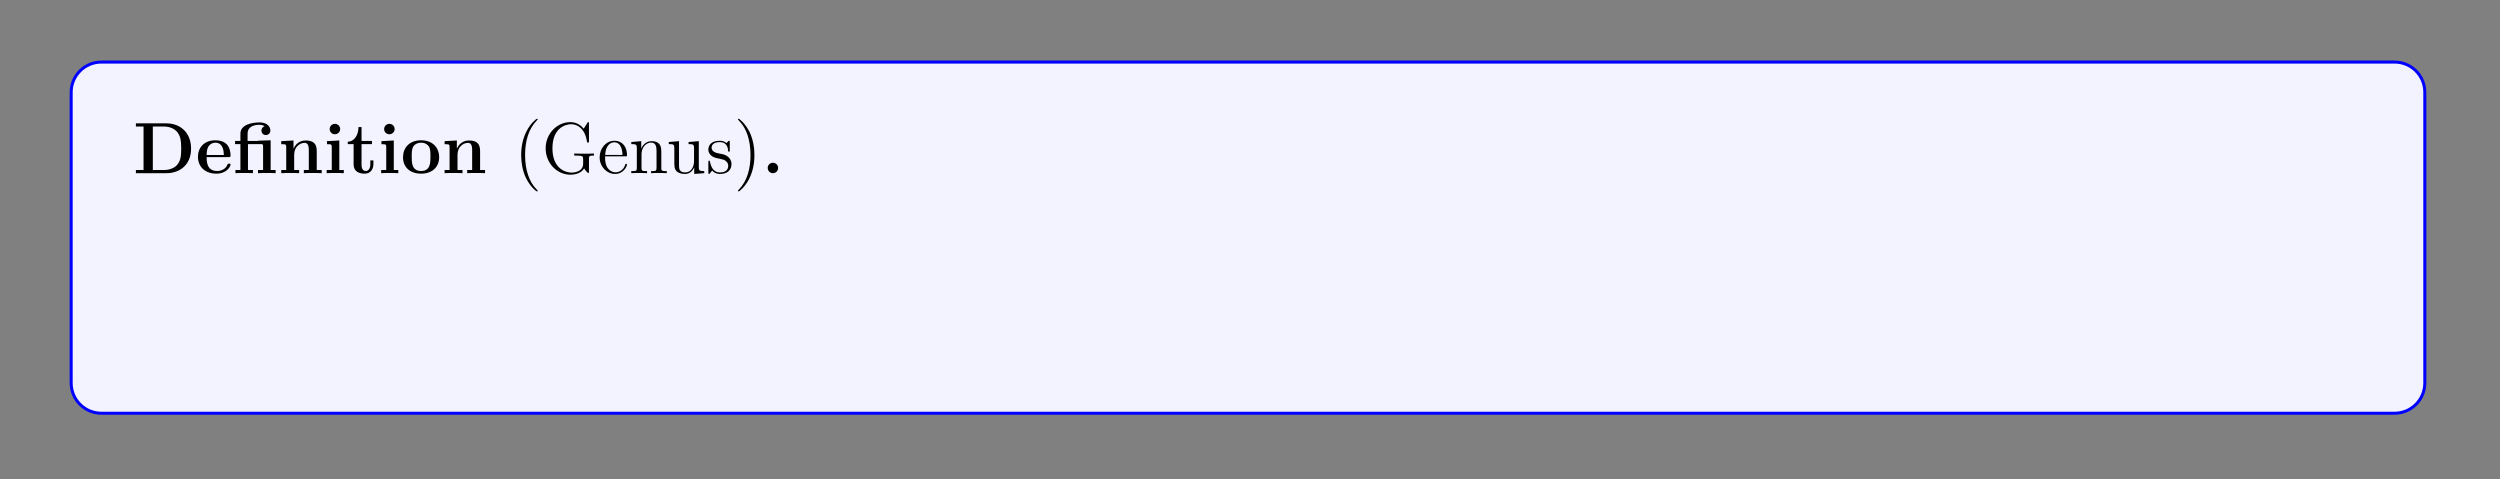 <?xml version="1.0" encoding="UTF-8"?>
<svg xmlns="http://www.w3.org/2000/svg" xmlns:xlink="http://www.w3.org/1999/xlink" width="408.468" height="78.316" viewBox="0 0 408.468 78.316">
<rect x="0" y="0" width="408.468" height="78.316" fill="#808080" stroke="none"/>
<defs>
<g>
<g id="glyph-0-0">
<path d="M 9.469 -4 C 9.469 -6.672 7.672 -8.141 5.438 -8.141 L 0.453 -8.141 L 0.453 -7.625 L 1.703 -7.625 L 1.703 -0.516 L 0.453 -0.516 L 0.453 0 L 5.438 0 C 7.719 0 9.469 -1.453 9.469 -4 Z M 7.859 -4.016 C 7.859 -2.625 7.688 -2 7.266 -1.453 C 6.859 -0.906 6.062 -0.516 5 -0.516 L 3.219 -0.516 L 3.219 -7.625 L 5 -7.625 C 6.031 -7.625 6.859 -7.219 7.297 -6.609 C 7.641 -6.125 7.859 -5.531 7.859 -4.016 Z M 7.859 -4.016 "/>
</g>
<g id="glyph-0-1">
<path d="M 5.703 -1.391 C 5.703 -1.562 5.531 -1.562 5.453 -1.562 C 5.266 -1.562 5.25 -1.531 5.188 -1.375 C 4.875 -0.609 4.094 -0.359 3.516 -0.359 C 1.797 -0.359 1.797 -1.953 1.797 -2.625 L 5.359 -2.625 C 5.641 -2.625 5.703 -2.625 5.703 -2.922 C 5.703 -3.266 5.625 -4.156 5.078 -4.719 C 4.578 -5.219 3.906 -5.375 3.219 -5.375 C 1.375 -5.375 0.375 -4.156 0.375 -2.672 C 0.375 -1.016 1.594 0.078 3.375 0.078 C 5.172 0.078 5.703 -1.188 5.703 -1.391 Z M 4.609 -2.969 L 1.797 -2.969 C 1.812 -3.453 1.828 -3.906 2.078 -4.344 C 2.297 -4.719 2.719 -4.984 3.219 -4.984 C 4.5 -4.984 4.594 -3.562 4.609 -2.969 Z M 4.609 -2.969 "/>
</g>
<g id="glyph-0-2">
<path d="M 6.984 0 L 6.984 -0.516 L 6.172 -0.516 L 6.172 -5.375 L 4.109 -5.312 L 4.109 -5.266 L 2.406 -5.266 L 2.406 -6.453 C 2.406 -7.797 3.812 -7.906 4.281 -7.906 C 4.406 -7.906 4.844 -7.906 5.188 -7.672 C 4.828 -7.547 4.672 -7.266 4.672 -6.969 C 4.672 -6.516 5 -6.234 5.391 -6.234 C 5.781 -6.234 6.125 -6.516 6.125 -6.969 C 6.125 -7.609 5.578 -8.297 4.391 -8.297 C 3.031 -8.297 1.234 -7.891 1.234 -6.469 L 1.234 -5.266 L 0.359 -5.266 L 0.359 -4.75 L 1.234 -4.75 L 1.234 -0.516 L 0.422 -0.516 L 0.422 0 C 0.688 -0.031 1.531 -0.031 1.844 -0.031 C 2.172 -0.031 3.016 -0.031 3.281 0 L 3.281 -0.516 L 2.469 -0.516 L 2.469 -4.75 L 4.562 -4.75 C 4.859 -4.75 4.938 -4.75 4.938 -4.328 L 4.938 -0.516 L 4.109 -0.516 L 4.109 0 C 4.391 -0.031 5.234 -0.031 5.547 -0.031 C 5.875 -0.031 6.719 -0.031 6.984 0 Z M 6.984 0 "/>
</g>
<g id="glyph-0-3">
<path d="M 7.109 0 L 7.109 -0.516 L 6.297 -0.516 L 6.297 -3.625 C 6.297 -4.75 5.812 -5.344 4.5 -5.344 C 3.656 -5.344 2.922 -4.922 2.516 -4.031 L 2.5 -4.031 L 2.5 -5.344 L 0.5 -5.234 L 0.5 -4.734 C 1.234 -4.734 1.312 -4.734 1.312 -4.266 L 1.312 -0.516 L 0.5 -0.516 L 0.5 0 C 0.766 -0.031 1.625 -0.031 1.953 -0.031 C 2.281 -0.031 3.156 -0.031 3.422 0 L 3.422 -0.516 L 2.609 -0.516 L 2.609 -3.031 C 2.609 -4.312 3.562 -4.953 4.312 -4.953 C 4.75 -4.953 5 -4.656 5 -3.766 L 5 -0.516 L 4.188 -0.516 L 4.188 0 C 4.453 -0.031 5.312 -0.031 5.641 -0.031 C 5.984 -0.031 6.844 -0.031 7.109 0 Z M 7.109 0 "/>
</g>
<g id="glyph-0-4">
<path d="M 3.312 0 L 3.312 -0.516 L 2.578 -0.516 L 2.578 -5.344 L 0.562 -5.234 L 0.562 -4.734 C 1.25 -4.734 1.344 -4.734 1.344 -4.266 L 1.344 -0.516 L 0.516 -0.516 L 0.516 0 C 0.797 -0.031 1.609 -0.031 1.938 -0.031 C 2.266 -0.031 3.031 -0.031 3.312 0 Z M 2.719 -7.203 C 2.719 -7.703 2.312 -8.062 1.859 -8.062 C 1.375 -8.062 1 -7.672 1 -7.203 C 1 -6.719 1.406 -6.359 1.844 -6.359 C 2.344 -6.359 2.719 -6.75 2.719 -7.203 Z M 2.719 -7.203 "/>
</g>
<g id="glyph-0-5">
<path d="M 4.438 -1.469 L 4.438 -2.094 L 3.938 -2.094 L 3.938 -1.484 C 3.938 -0.703 3.578 -0.359 3.219 -0.359 C 2.5 -0.359 2.5 -1.156 2.5 -1.422 L 2.5 -4.75 L 4.203 -4.75 L 4.203 -5.266 L 2.5 -5.266 L 2.5 -7.531 L 2 -7.531 C 2 -6.359 1.422 -5.188 0.25 -5.141 L 0.25 -4.75 L 1.203 -4.75 L 1.203 -1.453 C 1.203 -0.203 2.188 0.078 3.031 0.078 C 3.906 0.078 4.438 -0.594 4.438 -1.469 Z M 4.438 -1.469 "/>
</g>
<g id="glyph-0-6">
<path d="M 6.281 -2.594 C 6.281 -4.203 5.188 -5.375 3.328 -5.375 C 1.406 -5.375 0.375 -4.141 0.375 -2.594 C 0.375 -1.047 1.453 0.078 3.328 0.078 C 5.25 0.078 6.281 -1.109 6.281 -2.594 Z M 4.859 -2.719 C 4.859 -1.734 4.859 -0.359 3.328 -0.359 C 1.797 -0.359 1.797 -1.75 1.797 -2.719 C 1.797 -3.266 1.797 -3.859 2.016 -4.297 C 2.281 -4.766 2.812 -4.984 3.328 -4.984 C 4 -4.984 4.422 -4.656 4.625 -4.328 C 4.859 -3.906 4.859 -3.281 4.859 -2.719 Z M 4.859 -2.719 "/>
</g>
<g id="glyph-0-7">
<path d="M 2.703 -0.859 C 2.703 -1.344 2.312 -1.703 1.844 -1.703 C 1.391 -1.703 1 -1.344 1 -0.859 C 1 -0.375 1.391 0 1.844 0 C 2.312 0 2.703 -0.375 2.703 -0.859 Z M 2.703 -0.859 "/>
</g>
<g id="glyph-1-0">
<path d="M 3.859 2.875 C 3.859 2.844 3.859 2.828 3.656 2.625 C 2.469 1.422 1.797 -0.531 1.797 -2.953 C 1.797 -5.25 2.359 -7.234 3.734 -8.641 C 3.859 -8.734 3.859 -8.766 3.859 -8.797 C 3.859 -8.875 3.797 -8.891 3.75 -8.891 C 3.594 -8.891 2.625 -8.047 2.047 -6.875 C 1.438 -5.688 1.156 -4.406 1.156 -2.953 C 1.156 -1.891 1.328 -0.484 1.938 0.781 C 2.641 2.203 3.609 2.984 3.75 2.984 C 3.797 2.984 3.859 2.953 3.859 2.875 Z M 3.859 2.875 "/>
</g>
<g id="glyph-1-1">
<path d="M 8.531 -2.875 L 8.531 -3.219 C 8.219 -3.188 7.406 -3.188 7.047 -3.188 C 6.672 -3.188 5.641 -3.188 5.312 -3.219 L 5.312 -2.875 L 5.688 -2.875 C 6.719 -2.875 6.766 -2.734 6.766 -2.297 L 6.766 -1.547 C 6.766 -0.188 5.203 -0.094 4.891 -0.094 C 3.969 -0.094 1.75 -0.672 1.75 -4.062 C 1.75 -7.484 3.984 -8 4.812 -8 C 5.844 -8 7.078 -7.266 7.391 -5.156 C 7.406 -5.031 7.406 -5 7.547 -5 C 7.719 -5 7.719 -5.031 7.719 -5.266 L 7.719 -8.078 C 7.719 -8.297 7.719 -8.344 7.609 -8.344 C 7.531 -8.344 7.516 -8.328 7.453 -8.203 L 6.859 -7.266 C 6.516 -7.703 5.797 -8.344 4.672 -8.344 C 2.531 -8.344 0.641 -6.484 0.641 -4.062 C 0.641 -1.594 2.531 0.25 4.688 0.25 C 5.531 0.25 6.484 -0.031 6.922 -0.781 C 7.141 -0.406 7.531 -0.016 7.625 -0.016 C 7.719 -0.016 7.719 -0.078 7.719 -0.266 L 7.719 -2.344 C 7.719 -2.812 7.766 -2.875 8.531 -2.875 Z M 8.531 -2.875 "/>
</g>
<g id="glyph-1-2">
<path d="M 4.828 -1.406 C 4.828 -1.484 4.766 -1.531 4.703 -1.531 C 4.594 -1.531 4.578 -1.469 4.547 -1.406 C 4.25 -0.422 3.453 -0.141 2.953 -0.141 C 2.453 -0.141 1.25 -0.469 1.25 -2.531 L 1.25 -2.75 L 4.547 -2.75 C 4.797 -2.75 4.828 -2.75 4.828 -2.984 C 4.828 -4.172 4.188 -5.297 2.75 -5.297 C 1.406 -5.297 0.359 -4.062 0.359 -2.594 C 0.359 -1.031 1.562 0.125 2.875 0.125 C 4.297 0.125 4.828 -1.156 4.828 -1.406 Z M 4.094 -2.984 L 1.266 -2.984 C 1.359 -4.844 2.406 -5.047 2.734 -5.047 C 4.016 -5.047 4.078 -3.375 4.094 -2.984 Z M 4.094 -2.984 "/>
</g>
<g id="glyph-1-3">
<path d="M 6.172 0 L 6.172 -0.344 C 5.578 -0.344 5.297 -0.344 5.281 -0.703 L 5.281 -2.875 C 5.281 -3.984 5.281 -4.312 5 -4.703 C 4.656 -5.156 4.109 -5.234 3.703 -5.234 C 2.547 -5.234 2.094 -4.25 2 -4.016 L 2 -5.234 L 0.375 -5.094 L 0.375 -4.75 C 1.188 -4.75 1.281 -4.672 1.281 -4.094 L 1.281 -0.875 C 1.281 -0.344 1.156 -0.344 0.375 -0.344 L 0.375 0 C 0.688 -0.031 1.328 -0.031 1.656 -0.031 C 2 -0.031 2.641 -0.031 2.953 0 L 2.953 -0.344 C 2.188 -0.344 2.047 -0.344 2.047 -0.875 L 2.047 -3.078 C 2.047 -4.328 2.875 -5 3.609 -5 C 4.344 -5 4.5 -4.391 4.5 -3.672 L 4.5 -0.875 C 4.5 -0.344 4.375 -0.344 3.609 -0.344 L 3.609 0 C 3.906 -0.031 4.547 -0.031 4.891 -0.031 C 5.234 -0.031 5.875 -0.031 6.172 0 Z M 6.172 0 "/>
</g>
<g id="glyph-1-4">
<path d="M 6.172 0 L 6.172 -0.344 C 5.375 -0.344 5.281 -0.422 5.281 -1.016 L 5.281 -5.234 L 3.609 -5.094 L 3.609 -4.75 C 4.406 -4.75 4.5 -4.672 4.5 -4.094 L 4.5 -1.969 C 4.5 -0.953 3.969 -0.125 3.078 -0.125 C 2.109 -0.125 2.047 -0.672 2.047 -1.297 L 2.047 -5.234 L 0.375 -5.094 L 0.375 -4.75 C 1.281 -4.75 1.281 -4.719 1.281 -3.672 L 1.281 -1.891 C 1.281 -1.156 1.281 -0.719 1.641 -0.328 C 1.922 -0.031 2.406 0.125 3.016 0.125 C 3.219 0.125 3.594 0.125 4 -0.219 C 4.344 -0.5 4.531 -0.953 4.531 -0.953 L 4.531 0.125 Z M 6.172 0 "/>
</g>
<g id="glyph-1-5">
<path d="M 4.172 -1.5 C 4.172 -2.141 3.781 -2.531 3.672 -2.625 C 3.25 -3 2.922 -3.078 2.141 -3.219 C 1.797 -3.281 0.922 -3.453 0.922 -4.156 C 0.922 -4.531 1.172 -5.078 2.234 -5.078 C 3.531 -5.078 3.609 -3.969 3.625 -3.609 C 3.641 -3.516 3.719 -3.516 3.766 -3.516 C 3.891 -3.516 3.891 -3.562 3.891 -3.781 L 3.891 -5.016 C 3.891 -5.234 3.891 -5.297 3.766 -5.297 C 3.672 -5.297 3.453 -5.031 3.375 -4.922 C 3 -5.219 2.625 -5.297 2.25 -5.297 C 0.812 -5.297 0.391 -4.5 0.391 -3.859 C 0.391 -3.719 0.391 -3.312 0.844 -2.891 C 1.219 -2.562 1.625 -2.484 2.172 -2.375 C 2.828 -2.234 2.984 -2.203 3.266 -1.969 C 3.484 -1.797 3.641 -1.531 3.641 -1.203 C 3.641 -0.688 3.344 -0.125 2.297 -0.125 C 1.516 -0.125 0.953 -0.562 0.688 -1.75 C 0.641 -1.969 0.625 -2 0.625 -2 C 0.609 -2.047 0.562 -2.047 0.516 -2.047 C 0.391 -2.047 0.391 -1.984 0.391 -1.766 L 0.391 -0.156 C 0.391 0.062 0.391 0.125 0.516 0.125 C 0.562 0.125 0.578 0.109 0.781 -0.141 C 0.844 -0.219 0.844 -0.25 1.016 -0.438 C 1.469 0.125 2.109 0.125 2.312 0.125 C 3.562 0.125 4.172 -0.562 4.172 -1.5 Z M 4.172 -1.5 "/>
</g>
<g id="glyph-1-6">
<path d="M 3.344 -2.953 C 3.344 -3.859 3.219 -5.328 2.562 -6.703 C 1.859 -8.125 0.891 -8.891 0.766 -8.891 C 0.719 -8.891 0.656 -8.875 0.656 -8.797 C 0.656 -8.766 0.656 -8.734 0.859 -8.531 C 2.047 -7.344 2.703 -5.391 2.703 -2.969 C 2.703 -0.672 2.141 1.312 0.766 2.719 C 0.656 2.828 0.656 2.844 0.656 2.875 C 0.656 2.953 0.719 2.984 0.766 2.984 C 0.906 2.984 1.891 2.125 2.469 0.953 C 3.078 -0.25 3.344 -1.531 3.344 -2.953 Z M 3.344 -2.953 "/>
</g>
<g id="glyph-1-7">
<path d="M 7.953 -5.391 L 7.75 -8.047 L 0.625 -8.047 L 0.422 -5.391 L 0.672 -5.391 C 0.844 -7.266 0.953 -7.703 2.828 -7.703 C 3.031 -7.703 3.375 -7.703 3.469 -7.672 C 3.703 -7.641 3.719 -7.5 3.719 -7.219 L 3.719 -0.906 C 3.719 -0.516 3.719 -0.344 2.547 -0.344 L 2.125 -0.344 L 2.125 0 C 2.5 -0.031 3.719 -0.031 4.188 -0.031 C 4.656 -0.031 5.875 -0.031 6.266 0 L 6.266 -0.344 L 5.828 -0.344 C 4.672 -0.344 4.672 -0.516 4.672 -0.906 L 4.672 -7.219 C 4.672 -7.516 4.703 -7.625 4.891 -7.672 C 4.984 -7.703 5.328 -7.703 5.547 -7.703 C 7.422 -7.703 7.531 -7.266 7.703 -5.391 Z M 7.953 -5.391 "/>
</g>
<g id="glyph-1-8">
<path d="M 6.172 0 L 6.172 -0.344 C 5.578 -0.344 5.297 -0.344 5.281 -0.703 L 5.281 -2.875 C 5.281 -3.984 5.281 -4.312 5 -4.703 C 4.656 -5.156 4.109 -5.234 3.703 -5.234 C 2.688 -5.234 2.203 -4.453 2.047 -4.094 L 2.031 -4.094 L 2.031 -8.234 L 0.375 -8.094 L 0.375 -7.75 C 1.188 -7.75 1.281 -7.672 1.281 -7.094 L 1.281 -0.875 C 1.281 -0.344 1.156 -0.344 0.375 -0.344 L 0.375 0 C 0.688 -0.031 1.328 -0.031 1.656 -0.031 C 2 -0.031 2.641 -0.031 2.953 0 L 2.953 -0.344 C 2.188 -0.344 2.047 -0.344 2.047 -0.875 L 2.047 -3.078 C 2.047 -4.328 2.875 -5 3.609 -5 C 4.344 -5 4.5 -4.391 4.5 -3.672 L 4.5 -0.875 C 4.5 -0.344 4.375 -0.344 3.609 -0.344 L 3.609 0 C 3.906 -0.031 4.547 -0.031 4.891 -0.031 C 5.234 -0.031 5.875 -0.031 6.172 0 Z M 6.172 0 "/>
</g>
<g id="glyph-1-9">
<path d="M 5.438 -2.531 C 5.438 -4.062 4.281 -5.297 2.906 -5.297 C 1.484 -5.297 0.359 -4.031 0.359 -2.531 C 0.359 -1.016 1.547 0.125 2.891 0.125 C 4.297 0.125 5.438 -1.047 5.438 -2.531 Z M 4.547 -2.641 C 4.547 -2.234 4.547 -1.5 4.234 -0.938 C 3.906 -0.375 3.359 -0.141 2.906 -0.141 C 2.469 -0.141 1.938 -0.328 1.594 -0.906 C 1.266 -1.453 1.25 -2.141 1.25 -2.641 C 1.25 -3.094 1.25 -3.812 1.625 -4.359 C 1.953 -4.859 2.484 -5.047 2.891 -5.047 C 3.359 -5.047 3.859 -4.844 4.172 -4.375 C 4.547 -3.828 4.547 -3.078 4.547 -2.641 Z M 4.547 -2.641 "/>
</g>
<g id="glyph-1-10">
<path d="M 4.062 -7.562 C 4.062 -8 3.625 -8.344 3.062 -8.344 C 2.234 -8.344 1.297 -7.703 1.297 -6.5 L 1.297 -5.109 L 0.375 -5.109 L 0.375 -4.766 L 1.297 -4.766 L 1.297 -0.875 C 1.297 -0.344 1.156 -0.344 0.391 -0.344 L 0.391 0 C 0.719 -0.031 1.375 -0.031 1.734 -0.031 C 2.047 -0.031 2.891 -0.031 3.172 0 L 3.172 -0.344 L 2.922 -0.344 C 2.062 -0.344 2.047 -0.469 2.047 -0.906 L 2.047 -4.766 L 3.375 -4.766 L 3.375 -5.109 L 2.016 -5.109 L 2.016 -6.5 C 2.016 -7.562 2.562 -8.109 3.047 -8.109 C 3.141 -8.109 3.328 -8.094 3.469 -8.016 C 3.422 -8 3.125 -7.891 3.125 -7.547 C 3.125 -7.281 3.312 -7.094 3.578 -7.094 C 3.859 -7.094 4.062 -7.281 4.062 -7.562 Z M 4.062 -7.562 "/>
</g>
<g id="glyph-1-11">
<path d="M 2.859 0 L 2.859 -0.344 C 2.094 -0.344 2.047 -0.406 2.047 -0.859 L 2.047 -5.234 L 0.422 -5.094 L 0.422 -4.75 C 1.188 -4.75 1.297 -4.688 1.297 -4.109 L 1.297 -0.875 C 1.297 -0.344 1.156 -0.344 0.391 -0.344 L 0.391 0 C 0.719 -0.031 1.297 -0.031 1.641 -0.031 C 1.766 -0.031 2.453 -0.031 2.859 0 Z M 2.188 -7.156 C 2.188 -7.516 1.906 -7.75 1.625 -7.75 C 1.297 -7.75 1.047 -7.484 1.047 -7.156 C 1.047 -6.859 1.297 -6.594 1.609 -6.594 C 1.969 -6.594 2.188 -6.875 2.188 -7.156 Z M 2.188 -7.156 "/>
</g>
<g id="glyph-1-12">
<path d="M 2.188 -0.578 C 2.188 -0.906 1.906 -1.156 1.609 -1.156 C 1.266 -1.156 1.031 -0.875 1.031 -0.578 C 1.031 -0.219 1.328 0 1.594 0 C 1.922 0 2.188 -0.25 2.188 -0.578 Z M 2.188 -0.578 "/>
</g>
<g id="glyph-1-13">
<path d="M 3.766 0 L 3.766 -0.344 L 3.5 -0.344 C 2.609 -0.344 2.578 -0.469 2.578 -0.906 L 2.578 -7.203 C 2.578 -7.641 2.609 -7.75 3.5 -7.75 L 3.766 -7.75 L 3.766 -8.094 C 3.469 -8.078 2.453 -8.078 2.094 -8.078 C 1.75 -8.078 0.719 -8.078 0.422 -8.094 L 0.422 -7.75 L 0.688 -7.75 C 1.578 -7.75 1.609 -7.641 1.609 -7.203 L 1.609 -0.906 C 1.609 -0.469 1.578 -0.344 0.688 -0.344 L 0.422 -0.344 L 0.422 0 C 0.719 -0.031 1.734 -0.031 2.094 -0.031 C 2.438 -0.031 3.469 -0.031 3.766 0 Z M 3.766 0 "/>
</g>
<g id="glyph-1-14">
<path d="M 5.625 -1.062 L 5.625 -1.719 L 5.359 -1.719 L 5.359 -1.062 C 5.359 -0.375 5.078 -0.281 4.906 -0.281 C 4.453 -0.281 4.453 -0.906 4.453 -1.094 L 4.453 -3.172 C 4.453 -3.812 4.453 -4.281 3.938 -4.75 C 3.516 -5.125 2.984 -5.297 2.469 -5.297 C 1.5 -5.297 0.75 -4.656 0.75 -3.875 C 0.75 -3.531 0.969 -3.375 1.25 -3.375 C 1.531 -3.375 1.734 -3.562 1.734 -3.859 C 1.734 -4.344 1.297 -4.344 1.125 -4.344 C 1.406 -4.844 1.969 -5.047 2.438 -5.047 C 2.984 -5.047 3.688 -4.594 3.688 -3.531 L 3.688 -3.062 C 1.297 -3.031 0.406 -2.031 0.406 -1.109 C 0.406 -0.172 1.5 0.125 2.219 0.125 C 3 0.125 3.531 -0.359 3.766 -0.922 C 3.812 -0.375 4.172 0.062 4.688 0.062 C 4.938 0.062 5.625 -0.109 5.625 -1.062 Z M 3.688 -1.672 C 3.688 -0.516 2.828 -0.125 2.312 -0.125 C 1.734 -0.125 1.25 -0.547 1.25 -1.109 C 1.25 -2.688 3.266 -2.828 3.688 -2.844 Z M 3.688 -1.672 "/>
</g>
<g id="glyph-1-15">
<path d="M 6.109 0 L 6.109 -0.344 C 5.297 -0.344 5.203 -0.422 5.203 -1.016 L 5.203 -8.234 L 3.562 -8.094 L 3.562 -7.75 C 4.359 -7.75 4.453 -7.672 4.453 -7.094 L 4.453 -4.469 C 4.203 -4.812 3.703 -5.234 2.984 -5.234 C 1.594 -5.234 0.422 -4.062 0.422 -2.547 C 0.422 -1.047 1.547 0.125 2.844 0.125 C 3.75 0.125 4.266 -0.469 4.438 -0.703 L 4.438 0.125 Z M 4.438 -1.391 C 4.438 -1.172 4.438 -1.141 4.266 -0.875 C 3.984 -0.469 3.5 -0.125 2.906 -0.125 C 2.594 -0.125 1.312 -0.234 1.312 -2.531 C 1.312 -3.391 1.453 -3.859 1.719 -4.25 C 1.953 -4.625 2.438 -5 3.031 -5 C 3.766 -5 4.172 -4.453 4.297 -4.266 C 4.438 -4.062 4.438 -4.047 4.438 -3.828 Z M 4.438 -1.391 "/>
</g>
<g id="glyph-1-16">
<path d="M 8.156 -4.766 L 8.156 -5.109 C 7.859 -5.094 7.656 -5.094 7.281 -5.094 L 6.281 -5.109 L 6.281 -4.766 C 6.812 -4.75 6.953 -4.422 6.953 -4.203 C 6.953 -4.203 6.953 -4.109 6.906 -3.984 L 5.812 -0.875 L 4.625 -4.234 C 4.562 -4.375 4.562 -4.406 4.562 -4.438 C 4.562 -4.766 5 -4.766 5.25 -4.766 L 5.25 -5.109 C 4.922 -5.094 4.438 -5.094 4.094 -5.094 L 3.031 -5.109 L 3.031 -4.766 C 3.469 -4.766 3.625 -4.75 3.766 -4.594 C 3.812 -4.516 3.969 -4.125 4.047 -3.891 L 3.031 -1 L 1.891 -4.219 C 1.844 -4.375 1.844 -4.406 1.844 -4.453 C 1.844 -4.766 2.297 -4.766 2.531 -4.766 L 2.531 -5.109 C 2.234 -5.094 1.641 -5.094 1.312 -5.094 L 0.219 -5.109 L 0.219 -4.766 C 0.812 -4.766 0.938 -4.719 1.062 -4.344 L 2.562 -0.094 C 2.609 0.031 2.641 0.125 2.781 0.125 C 2.875 0.125 2.938 0.078 3 -0.109 L 4.188 -3.484 L 5.375 -0.109 C 5.438 0.078 5.484 0.125 5.594 0.125 C 5.734 0.125 5.766 0.031 5.812 -0.094 L 7.172 -3.984 C 7.438 -4.734 7.953 -4.75 8.156 -4.766 Z M 8.156 -4.766 "/>
</g>
<g id="glyph-1-17">
<path d="M 3.859 -1.469 L 3.859 -2.141 L 3.609 -2.141 L 3.609 -1.5 C 3.609 -0.641 3.266 -0.141 2.797 -0.141 C 2 -0.141 2 -1.25 2 -1.453 L 2 -4.766 L 3.672 -4.766 L 3.672 -5.109 L 2 -5.109 L 2 -7.297 L 1.734 -7.297 C 1.719 -6.172 1.297 -5.047 0.219 -5 L 0.219 -4.766 L 1.219 -4.766 L 1.219 -1.469 C 1.219 -0.156 2.094 0.125 2.734 0.125 C 3.469 0.125 3.859 -0.609 3.859 -1.469 Z M 3.859 -1.469 "/>
</g>
<g id="glyph-1-18">
<path d="M 7.562 -3.031 L 7.312 -3.031 C 7.016 -1.188 6.734 -0.344 4.734 -0.344 L 3.125 -0.344 C 2.594 -0.344 2.578 -0.422 2.578 -0.812 L 2.578 -4.016 L 3.656 -4.016 C 4.797 -4.016 4.922 -3.656 4.922 -2.625 L 5.188 -2.625 L 5.188 -5.75 L 4.922 -5.75 C 4.922 -4.734 4.797 -4.359 3.656 -4.359 L 2.578 -4.359 L 2.578 -7.266 C 2.578 -7.656 2.594 -7.734 3.125 -7.734 L 4.703 -7.734 C 6.438 -7.734 6.812 -7.141 6.984 -5.438 L 7.25 -5.438 L 6.938 -8.078 L 0.484 -8.078 L 0.484 -7.734 L 0.719 -7.734 C 1.578 -7.734 1.609 -7.609 1.609 -7.172 L 1.609 -0.906 C 1.609 -0.469 1.578 -0.344 0.719 -0.344 L 0.484 -0.344 L 0.484 0 L 7.094 0 Z M 7.562 -3.031 "/>
</g>
<g id="glyph-1-19">
<path d="M 4.812 -1.406 C 4.812 -1.516 4.734 -1.516 4.703 -1.516 C 4.594 -1.516 4.578 -1.484 4.547 -1.344 C 4.281 -0.5 3.641 -0.141 3 -0.141 C 2.281 -0.141 1.312 -0.766 1.312 -2.578 C 1.312 -4.547 2.328 -5.031 2.922 -5.031 C 3.375 -5.031 4.016 -4.844 4.297 -4.391 C 4.156 -4.391 3.719 -4.391 3.719 -3.906 C 3.719 -3.609 3.906 -3.422 4.203 -3.422 C 4.469 -3.422 4.703 -3.578 4.703 -3.922 C 4.703 -4.719 3.859 -5.297 2.906 -5.297 C 1.516 -5.297 0.422 -4.062 0.422 -2.562 C 0.422 -1.047 1.547 0.125 2.891 0.125 C 4.453 0.125 4.812 -1.297 4.812 -1.406 Z M 4.812 -1.406 "/>
</g>
<g id="glyph-1-20">
<path d="M 2.938 0 L 2.938 -0.344 C 2.188 -0.344 2.047 -0.344 2.047 -0.875 L 2.047 -8.234 L 0.391 -8.094 L 0.391 -7.75 C 1.203 -7.75 1.297 -7.672 1.297 -7.094 L 1.297 -0.875 C 1.297 -0.344 1.156 -0.344 0.391 -0.344 L 0.391 0 C 0.719 -0.031 1.297 -0.031 1.656 -0.031 C 2.016 -0.031 2.609 -0.031 2.938 0 Z M 2.938 0 "/>
</g>
<g id="glyph-1-21">
<path d="M 6.031 -2.562 C 6.031 -4.062 4.906 -5.234 3.609 -5.234 C 2.578 -5.234 2.016 -4.484 1.984 -4.438 L 1.984 -5.234 L 0.328 -5.094 L 0.328 -4.75 C 1.156 -4.75 1.234 -4.672 1.234 -4.156 L 1.234 1.422 C 1.234 1.953 1.109 1.953 0.328 1.953 L 0.328 2.297 C 0.641 2.281 1.281 2.281 1.609 2.281 C 1.953 2.281 2.594 2.281 2.906 2.297 L 2.906 1.953 C 2.141 1.953 2 1.953 2 1.422 L 2 -0.641 C 2.219 -0.344 2.703 0.125 3.469 0.125 C 4.828 0.125 6.031 -1.031 6.031 -2.562 Z M 5.125 -2.562 C 5.125 -1.156 4.312 -0.125 3.406 -0.125 C 3.031 -0.125 2.688 -0.266 2.453 -0.5 C 2.188 -0.766 2 -1.016 2 -1.344 L 2 -3.781 C 2 -4.016 2 -4.016 2.141 -4.203 C 2.484 -4.75 3.078 -4.969 3.516 -4.969 C 4.406 -4.969 5.125 -3.891 5.125 -2.562 Z M 5.125 -2.562 "/>
</g>
<g id="glyph-1-22">
<path d="M 5.641 -4.812 C 5.641 -5.031 5.469 -5.359 5.047 -5.359 C 4.438 -5.359 3.969 -4.984 3.812 -4.797 C 3.453 -5.078 3.031 -5.234 2.578 -5.234 C 1.516 -5.234 0.719 -4.422 0.719 -3.516 C 0.719 -2.828 1.141 -2.391 1.25 -2.281 C 1.109 -2.109 0.906 -1.766 0.906 -1.297 C 0.906 -0.609 1.312 -0.312 1.406 -0.266 C 0.859 -0.109 0.312 0.312 0.312 0.938 C 0.312 1.75 1.438 2.438 2.891 2.438 C 4.312 2.438 5.484 1.797 5.484 0.906 C 5.484 0.609 5.391 -0.078 4.688 -0.453 C 4.078 -0.766 3.484 -0.766 2.469 -0.766 C 1.75 -0.766 1.656 -0.766 1.453 -0.984 C 1.328 -1.109 1.219 -1.328 1.219 -1.578 C 1.219 -1.781 1.297 -1.984 1.406 -2.141 C 1.969 -1.781 2.438 -1.781 2.578 -1.781 C 3.641 -1.781 4.438 -2.578 4.438 -3.5 C 4.438 -3.812 4.344 -4.266 3.969 -4.656 C 4.422 -5.125 4.984 -5.125 5.047 -5.125 C 5.094 -5.125 5.141 -5.125 5.188 -5.094 C 5.078 -5.047 5.016 -4.938 5.016 -4.797 C 5.016 -4.641 5.141 -4.5 5.328 -4.5 C 5.422 -4.5 5.641 -4.547 5.641 -4.812 Z M 3.609 -3.516 C 3.609 -3.297 3.609 -2.812 3.422 -2.484 C 3.188 -2.141 2.828 -2.031 2.578 -2.031 C 1.547 -2.031 1.547 -3.219 1.547 -3.5 C 1.547 -3.719 1.547 -4.203 1.75 -4.516 C 1.969 -4.859 2.328 -4.984 2.578 -4.984 C 3.609 -4.984 3.609 -3.781 3.609 -3.516 Z M 4.891 0.922 C 4.891 1.625 4 2.188 2.906 2.188 C 1.766 2.188 0.906 1.594 0.906 0.922 C 0.906 0.828 0.922 0.375 1.375 0.062 C 1.641 -0.109 1.75 -0.109 2.578 -0.109 C 3.562 -0.109 4.891 -0.109 4.891 0.922 Z M 4.891 0.922 "/>
</g>
<g id="glyph-1-23">
<path d="M 5.906 -4.766 L 5.906 -5.109 C 5.562 -5.094 5.391 -5.094 5.016 -5.094 L 4.062 -5.109 L 4.062 -4.766 C 4.5 -4.75 4.594 -4.469 4.594 -4.25 C 4.594 -4.156 4.578 -4.094 4.531 -3.969 L 3.328 -0.984 L 2 -4.203 C 1.938 -4.375 1.938 -4.453 1.938 -4.453 C 1.938 -4.766 2.344 -4.766 2.578 -4.766 L 2.578 -5.109 C 2.281 -5.094 1.703 -5.094 1.359 -5.094 L 0.219 -5.109 L 0.219 -4.766 C 0.906 -4.766 1 -4.703 1.156 -4.344 L 2.922 0 C 2.391 1.25 2.391 1.281 2.344 1.375 C 2.141 1.734 1.828 2.188 1.297 2.188 C 0.922 2.188 0.703 1.969 0.703 1.969 C 0.703 1.969 1.109 1.922 1.109 1.5 C 1.109 1.219 0.891 1.062 0.672 1.062 C 0.469 1.062 0.219 1.188 0.219 1.531 C 0.219 1.984 0.672 2.422 1.297 2.422 C 1.953 2.422 2.438 1.844 2.75 1.094 L 4.797 -3.969 C 5.125 -4.75 5.688 -4.766 5.906 -4.766 Z M 5.906 -4.766 "/>
</g>
<g id="glyph-1-24">
<path d="M 4.188 -4.547 C 4.188 -4.891 3.859 -5.234 3.359 -5.234 C 2.344 -5.234 2 -4.141 1.938 -3.906 L 1.922 -3.906 L 1.922 -5.234 L 0.328 -5.094 L 0.328 -4.75 C 1.141 -4.75 1.234 -4.672 1.234 -4.094 L 1.234 -0.875 C 1.234 -0.344 1.109 -0.344 0.328 -0.344 L 0.328 0 C 0.672 -0.031 1.312 -0.031 1.672 -0.031 C 2 -0.031 2.828 -0.031 3.109 0 L 3.109 -0.344 L 2.875 -0.344 C 2 -0.344 1.984 -0.469 1.984 -0.906 L 1.984 -2.766 C 1.984 -3.906 2.453 -5 3.375 -5 C 3.469 -5 3.484 -5 3.531 -4.984 C 3.438 -4.938 3.25 -4.859 3.25 -4.547 C 3.25 -4.203 3.516 -4.062 3.719 -4.062 C 3.953 -4.062 4.188 -4.219 4.188 -4.547 Z M 4.188 -4.547 "/>
</g>
<g id="glyph-1-25">
<path d="M 6.5 -3.125 L 6.234 -3.125 C 6.156 -1.453 5.906 -0.375 3.75 -0.375 L 1.75 -0.375 L 6.344 -7.688 C 6.438 -7.844 6.438 -7.844 6.438 -7.938 C 6.438 -8.094 6.375 -8.094 6.156 -8.094 L 0.938 -8.094 L 0.812 -5.453 L 1.062 -5.453 C 1.156 -6.797 1.516 -7.75 3.438 -7.75 L 5.344 -7.75 L 0.641 -0.281 C 0.641 -0.016 0.656 0 0.922 0 L 6.312 0 Z M 6.5 -3.125 "/>
</g>
<g id="glyph-1-26">
<path d="M 5.938 0 L 5.938 -0.344 C 5.609 -0.344 5.234 -0.344 4.906 -0.828 L 3.328 -3.141 L 3.234 -3.266 C 3.234 -3.297 3.984 -3.938 4.078 -4.031 C 4.891 -4.75 5.422 -4.75 5.672 -4.766 L 5.672 -5.109 C 5.438 -5.094 5.125 -5.094 4.766 -5.094 C 4.453 -5.094 3.859 -5.094 3.578 -5.109 L 3.578 -4.766 C 3.781 -4.75 3.922 -4.656 3.922 -4.453 C 3.922 -4.219 3.672 -4.016 3.672 -4.016 L 1.984 -2.516 L 1.984 -8.234 L 0.328 -8.094 L 0.328 -7.75 C 1.141 -7.75 1.234 -7.672 1.234 -7.094 L 1.234 -0.875 C 1.234 -0.344 1.109 -0.344 0.328 -0.344 L 0.328 0 C 0.672 -0.031 1.234 -0.031 1.594 -0.031 C 1.938 -0.031 2.516 -0.031 2.844 0 L 2.844 -0.344 C 2.094 -0.344 1.938 -0.344 1.938 -0.875 L 1.938 -2.141 L 2.703 -2.797 L 3.844 -1.156 C 4.016 -0.906 4.109 -0.781 4.109 -0.609 C 4.109 -0.406 3.938 -0.344 3.688 -0.344 L 3.688 0 C 3.984 -0.031 4.562 -0.031 4.891 -0.031 C 5.391 -0.031 5.422 -0.031 5.938 0 Z M 5.938 0 "/>
</g>
<g id="glyph-1-27">
<path d="M 2.312 0.047 C 2.312 -0.688 2.062 -1.156 1.594 -1.156 C 1.25 -1.156 1.031 -0.891 1.031 -0.578 C 1.031 -0.266 1.25 0 1.609 0 C 1.797 0 1.922 -0.078 2 -0.141 C 2.031 -0.172 2.047 -0.172 2.047 -0.172 C 2.047 -0.172 2.078 -0.016 2.078 0.047 C 2.078 0.812 1.766 1.516 1.25 2.062 C 1.203 2.094 1.188 2.125 1.188 2.172 C 1.188 2.234 1.25 2.281 1.297 2.281 C 1.406 2.281 2.312 1.406 2.312 0.047 Z M 2.312 0.047 "/>
</g>
<g id="glyph-1-28">
<path d="M 2.188 -7.922 C 2.188 -8.297 1.859 -8.484 1.609 -8.484 C 1.359 -8.484 1 -8.312 1.031 -7.812 L 1.453 -2.391 C 1.469 -2.188 1.5 -2.141 1.594 -2.141 C 1.719 -2.141 1.75 -2.172 1.75 -2.391 Z M 2.188 -0.578 C 2.188 -0.891 1.922 -1.156 1.609 -1.156 C 1.281 -1.156 1.031 -0.891 1.031 -0.562 C 1.031 -0.266 1.297 0 1.594 0 C 1.938 0 2.188 -0.266 2.188 -0.578 Z M 2.188 -0.578 "/>
</g>
<g id="glyph-2-0">
<path d="M 4.328 0.719 L 5.641 -4.531 C 5.672 -4.656 5.672 -4.719 5.672 -4.719 C 5.672 -4.844 5.578 -5 5.359 -5 C 5.094 -5 4.938 -4.75 4.906 -4.547 L 4.891 -4.547 C 4.781 -4.828 4.484 -5.234 3.938 -5.234 C 2.688 -5.234 1.297 -3.516 1.297 -1.781 C 1.297 -0.688 1.891 0 2.688 0 C 3.312 0 3.844 -0.547 3.922 -0.625 L 3.547 0.906 C 3.422 1.281 2.969 2.188 2 2.188 C 1.875 2.188 1.469 2.188 1.156 2.047 C 1.422 1.938 1.531 1.703 1.531 1.547 C 1.531 1.391 1.422 1.203 1.156 1.203 C 0.906 1.203 0.609 1.406 0.609 1.781 C 0.609 2.234 1.078 2.422 2 2.422 C 3.203 2.422 4.094 1.656 4.328 0.719 Z M 4.703 -3.719 L 4.156 -1.547 C 4.062 -1.156 3.344 -0.219 2.703 -0.219 C 2.062 -0.219 2.047 -1.156 2.047 -1.297 C 2.047 -1.859 2.391 -3.203 2.578 -3.656 C 2.875 -4.391 3.422 -5 3.938 -5 C 4.656 -5 4.75 -3.969 4.75 -3.906 C 4.75 -3.906 4.734 -3.812 4.703 -3.719 Z M 4.703 -3.719 "/>
</g>
<g id="glyph-2-1">
<path d="M 5.422 -1.25 C 5.422 -1.328 5.328 -1.422 5.25 -1.422 C 5.219 -1.422 5.203 -1.406 5.109 -1.297 C 4.484 -0.453 3.594 -0.125 2.984 -0.125 C 2.203 -0.125 2.094 -1.062 2.094 -1.438 C 2.094 -1.953 2.188 -2.281 2.297 -2.75 L 2.734 -2.75 C 3.141 -2.75 5.375 -2.75 5.375 -4.25 C 5.375 -4.781 4.938 -5.234 4.234 -5.234 C 3 -5.234 1.359 -4.016 1.359 -1.938 C 1.359 -0.734 1.969 0.125 2.984 0.125 C 4.453 0.125 5.422 -1.078 5.422 -1.25 Z M 4.969 -4.25 C 4.969 -2.984 3 -2.984 2.625 -2.984 L 2.375 -2.984 C 2.844 -4.875 4.016 -5 4.219 -5 C 4.703 -5 4.969 -4.656 4.969 -4.25 Z M 4.969 -4.25 "/>
</g>
<g id="glyph-2-2">
<path d="M 6.797 -1.703 C 6.797 -1.797 6.688 -1.797 6.641 -1.797 C 6.5 -1.797 6.484 -1.766 6.438 -1.594 C 6.328 -1.188 6.016 -0.125 5.344 -0.125 C 5.172 -0.125 5.078 -0.203 5.078 -0.469 C 5.078 -0.766 5.203 -1.125 5.297 -1.359 C 5.609 -2.234 6.016 -3.328 6.016 -4.016 C 6.016 -4.656 5.734 -5.234 4.828 -5.234 C 4.094 -5.234 3.531 -4.797 3.141 -4.266 C 3.109 -4.797 2.734 -5.234 2.188 -5.234 C 1.922 -5.234 1.609 -5.109 1.359 -4.594 C 1.141 -4.156 0.984 -3.422 0.984 -3.422 C 0.984 -3.328 1.047 -3.312 1.156 -3.312 C 1.281 -3.312 1.297 -3.328 1.359 -3.594 C 1.547 -4.297 1.766 -5 2.172 -5 C 2.484 -5 2.484 -4.656 2.484 -4.5 C 2.484 -4.281 2.438 -4.016 2.391 -3.859 L 1.516 -0.391 C 1.469 -0.219 1.469 -0.219 1.469 -0.172 C 1.469 -0.031 1.562 0.125 1.781 0.125 C 2.047 0.125 2.172 -0.094 2.219 -0.297 L 2.938 -3.219 C 3.016 -3.469 3.656 -5 4.797 -5 C 5.344 -5 5.344 -4.406 5.344 -4.203 C 5.344 -3.469 4.812 -2.047 4.609 -1.453 C 4.5 -1.156 4.453 -1.062 4.453 -0.812 C 4.453 -0.234 4.828 0.125 5.312 0.125 C 6.422 0.125 6.797 -1.656 6.797 -1.703 Z M 6.797 -1.703 "/>
</g>
<g id="glyph-2-3">
<path d="M 6.5 -1.703 C 6.5 -1.797 6.391 -1.797 6.344 -1.797 C 6.203 -1.797 6.188 -1.797 6.125 -1.516 C 5.875 -0.531 5.656 -0.125 5.328 -0.125 C 5.062 -0.125 5 -0.375 5 -0.594 C 5 -0.766 5.047 -1.047 5.094 -1.219 L 5.938 -4.594 C 5.984 -4.75 5.984 -4.781 5.984 -4.828 C 5.984 -5 5.844 -5.109 5.688 -5.109 C 5.359 -5.109 5.266 -4.812 5.234 -4.656 L 4.375 -1.219 C 4.375 -1.219 4.375 -1.094 4.359 -1.031 C 4.109 -0.531 3.672 -0.125 3.125 -0.125 C 2.594 -0.125 2.484 -0.656 2.484 -1.047 C 2.484 -1.75 2.906 -2.875 3.172 -3.641 C 3.266 -3.906 3.328 -4.062 3.328 -4.312 C 3.328 -4.781 3.047 -5.234 2.469 -5.234 C 1.391 -5.234 0.984 -3.484 0.984 -3.422 C 0.984 -3.312 1.094 -3.312 1.156 -3.312 C 1.297 -3.312 1.297 -3.344 1.359 -3.516 C 1.453 -3.859 1.75 -5 2.438 -5 C 2.578 -5 2.719 -4.938 2.719 -4.656 C 2.719 -4.359 2.594 -4.047 2.344 -3.359 C 1.969 -2.297 1.812 -1.703 1.812 -1.234 C 1.812 -0.172 2.516 0.125 3.094 0.125 C 3.594 0.125 4.016 -0.125 4.391 -0.594 C 4.516 -0.125 4.891 0.125 5.297 0.125 C 5.766 0.125 6 -0.219 6.156 -0.562 C 6.359 -0.984 6.5 -1.656 6.5 -1.703 Z M 6.5 -1.703 "/>
</g>
<g id="glyph-2-4">
<path d="M 4.547 -1.844 C 4.547 -2.859 3.719 -3.047 3.141 -3.172 C 2.828 -3.25 2.391 -3.344 2.391 -3.875 C 2.391 -4.188 2.656 -5 3.609 -5 C 4.109 -5 4.453 -4.75 4.531 -4.359 C 4.109 -4.312 4.078 -3.969 4.078 -3.906 C 4.078 -3.781 4.156 -3.609 4.406 -3.609 C 4.672 -3.609 4.875 -3.828 4.875 -4.234 C 4.875 -4.781 4.406 -5.234 3.641 -5.234 C 2.219 -5.234 1.797 -4.016 1.797 -3.516 C 1.797 -3.078 2.031 -2.828 2.141 -2.703 C 2.344 -2.516 2.562 -2.453 3.078 -2.344 C 3.375 -2.281 3.969 -2.141 3.969 -1.484 C 3.969 -1.156 3.688 -0.125 2.391 -0.125 C 1.953 -0.125 1.359 -0.281 1.234 -0.844 C 1.797 -0.859 1.797 -1.375 1.797 -1.375 C 1.797 -1.625 1.594 -1.719 1.438 -1.719 C 1.344 -1.719 0.875 -1.672 0.875 -1.016 C 0.875 -0.297 1.547 0.125 2.375 0.125 C 4.031 0.125 4.547 -1.203 4.547 -1.844 Z M 4.547 -1.844 "/>
</g>
<g id="glyph-3-0">
<path d="M 8.859 -8.25 C 8.859 -8.344 8.781 -8.344 8.75 -8.344 C 8.734 -8.344 8.688 -8.344 8.594 -8.234 L 7.766 -7.234 C 7.359 -7.953 6.703 -8.344 5.812 -8.344 C 3.25 -8.344 0.594 -5.75 0.594 -2.969 C 0.594 -0.984 1.984 0.25 3.719 0.25 C 4.656 0.25 5.484 -0.156 6.172 -0.734 C 7.203 -1.594 7.516 -2.75 7.516 -2.844 C 7.516 -2.953 7.422 -2.953 7.391 -2.953 C 7.281 -2.953 7.266 -2.875 7.25 -2.828 C 6.703 -0.984 5.094 -0.094 3.906 -0.094 C 2.656 -0.094 1.562 -0.906 1.562 -2.578 C 1.562 -2.969 1.688 -5.031 3.031 -6.578 C 3.672 -7.344 4.797 -8 5.922 -8 C 7.219 -8 7.797 -6.922 7.797 -5.719 C 7.797 -5.406 7.766 -5.141 7.766 -5.094 C 7.766 -5 7.891 -5 7.922 -5 C 8.047 -5 8.062 -5 8.109 -5.219 Z M 8.859 -8.25 "/>
</g>
<g id="glyph-3-1">
<path d="M 5.938 -4.797 C 5.922 -4.828 5.875 -4.922 5.875 -4.953 C 5.875 -4.969 5.875 -4.984 6.078 -5.141 L 7.234 -6.031 C 8.828 -7.266 9.344 -7.688 10.156 -7.75 C 10.25 -7.766 10.359 -7.766 10.359 -7.969 C 10.359 -8.047 10.328 -8.094 10.234 -8.094 C 10.109 -8.094 9.969 -8.078 9.828 -8.078 L 9.375 -8.078 C 9.016 -8.078 8.625 -8.094 8.266 -8.094 C 8.188 -8.094 8.047 -8.094 8.047 -7.891 C 8.047 -7.766 8.125 -7.75 8.188 -7.75 C 8.328 -7.75 8.484 -7.703 8.484 -7.531 C 8.484 -7.297 8.125 -7.016 8.031 -6.938 L 3.375 -3.328 L 4.359 -7.234 C 4.469 -7.641 4.5 -7.75 5.344 -7.75 C 5.562 -7.75 5.672 -7.75 5.672 -7.984 C 5.672 -8.094 5.547 -8.094 5.484 -8.094 C 5.281 -8.094 5.031 -8.078 4.797 -8.078 L 3.406 -8.078 C 3.188 -8.078 2.922 -8.094 2.719 -8.094 C 2.625 -8.094 2.484 -8.094 2.484 -7.875 C 2.484 -7.75 2.594 -7.75 2.781 -7.75 C 3.5 -7.75 3.5 -7.656 3.5 -7.531 C 3.5 -7.5 3.5 -7.438 3.453 -7.266 L 1.844 -0.875 C 1.75 -0.469 1.719 -0.344 0.891 -0.344 C 0.672 -0.344 0.547 -0.344 0.547 -0.125 C 0.547 0 0.656 0 0.719 0 C 0.953 0 1.188 -0.031 1.406 -0.031 L 2.797 -0.031 C 3.031 -0.031 3.266 0 3.5 0 C 3.594 0 3.719 0 3.719 -0.219 C 3.719 -0.344 3.609 -0.344 3.438 -0.344 C 2.719 -0.344 2.719 -0.438 2.719 -0.562 C 2.719 -0.641 2.781 -0.938 2.828 -1.125 L 3.297 -2.969 L 5.094 -4.375 C 5.438 -3.609 6.078 -2.094 6.562 -0.938 C 6.594 -0.859 6.625 -0.797 6.625 -0.719 C 6.625 -0.359 6.141 -0.344 6.031 -0.344 C 5.938 -0.344 5.812 -0.344 5.812 -0.125 C 5.812 0 5.938 0 5.984 0 C 6.391 0 6.828 -0.031 7.25 -0.031 L 7.812 -0.031 C 8 -0.031 8.188 0 8.375 0 C 8.438 0 8.578 0 8.578 -0.219 C 8.578 -0.344 8.469 -0.344 8.344 -0.344 C 7.906 -0.359 7.75 -0.453 7.578 -0.875 Z M 5.938 -4.797 "/>
</g>
<g id="glyph-4-0">
<path d="M 3.562 -8.094 L 3.562 -7.75 C 4.359 -7.75 4.453 -7.672 4.453 -7.094 L 4.453 -4.469 C 4.203 -4.812 3.703 -5.234 2.984 -5.234 C 1.594 -5.234 0.422 -4.062 0.422 -2.547 C 0.422 -1.047 1.547 0.125 2.844 0.125 C 3.75 0.125 4.266 -0.469 4.438 -0.703 L 4.438 0.125 L 6.109 0 L 6.109 -0.344 C 5.297 -0.344 5.203 -0.422 5.203 -1.016 L 5.203 -8.234 Z M 4.438 -1.391 C 4.438 -1.172 4.438 -1.141 4.266 -0.875 C 3.984 -0.469 3.5 -0.125 2.906 -0.125 C 2.594 -0.125 1.312 -0.234 1.312 -2.531 C 1.312 -3.391 1.453 -3.859 1.719 -4.25 C 1.953 -4.625 2.438 -5 3.031 -5 C 3.766 -5 4.172 -4.453 4.297 -4.266 C 4.438 -4.062 4.438 -4.047 4.438 -3.828 Z M 4.438 -1.391 "/>
</g>
<g id="glyph-4-1">
<path d="M 2.062 -7.312 C 2.062 -7.609 1.812 -7.891 1.484 -7.891 C 1.172 -7.891 0.906 -7.641 0.906 -7.312 C 0.906 -6.969 1.203 -6.734 1.484 -6.734 C 1.844 -6.734 2.062 -7.047 2.062 -7.312 Z M 0.422 -5.094 L 0.422 -4.75 C 1.188 -4.75 1.297 -4.688 1.297 -4.109 L 1.297 -0.875 C 1.297 -0.344 1.156 -0.344 0.391 -0.344 L 0.391 0 C 0.719 -0.031 1.297 -0.031 1.641 -0.031 C 1.766 -0.031 2.453 -0.031 2.859 0 L 2.859 -0.344 C 2.094 -0.344 2.047 -0.406 2.047 -0.859 L 2.047 -5.234 Z M 0.422 -5.094 "/>
</g>
<g id="glyph-4-2">
<path d="M 8.5 -2.875 C 8.5 -3.984 8.5 -4.312 8.234 -4.703 C 7.891 -5.156 7.328 -5.234 6.922 -5.234 C 5.938 -5.234 5.438 -4.516 5.25 -4.062 C 5.094 -4.969 4.453 -5.234 3.703 -5.234 C 2.547 -5.234 2.094 -4.25 2 -4.016 L 2 -5.234 L 0.375 -5.094 L 0.375 -4.75 C 1.188 -4.75 1.281 -4.672 1.281 -4.094 L 1.281 -0.875 C 1.281 -0.344 1.156 -0.344 0.375 -0.344 L 0.375 0 C 0.688 -0.031 1.328 -0.031 1.656 -0.031 C 2 -0.031 2.641 -0.031 2.953 0 L 2.953 -0.344 C 2.188 -0.344 2.047 -0.344 2.047 -0.875 L 2.047 -3.078 C 2.047 -4.328 2.875 -5 3.609 -5 C 4.344 -5 4.5 -4.391 4.5 -3.672 L 4.5 -0.875 C 4.5 -0.344 4.375 -0.344 3.609 -0.344 L 3.609 0 C 3.906 -0.031 4.547 -0.031 4.891 -0.031 C 5.234 -0.031 5.875 -0.031 6.172 0 L 6.172 -0.344 C 5.422 -0.344 5.281 -0.344 5.281 -0.875 L 5.281 -3.078 C 5.281 -4.328 6.094 -5 6.828 -5 C 7.562 -5 7.734 -4.391 7.734 -3.672 L 7.734 -0.875 C 7.734 -0.344 7.609 -0.344 6.828 -0.344 L 6.828 0 C 7.141 -0.031 7.781 -0.031 8.109 -0.031 C 8.453 -0.031 9.094 -0.031 9.406 0 L 9.406 -0.344 C 8.812 -0.344 8.516 -0.344 8.5 -0.703 Z M 8.5 -2.875 "/>
</g>
<g id="glyph-4-3">
<path d="M 3.859 2.875 C 3.859 2.844 3.859 2.828 3.656 2.625 C 2.469 1.422 1.797 -0.531 1.797 -2.953 C 1.797 -5.25 2.359 -7.234 3.734 -8.641 C 3.859 -8.734 3.859 -8.766 3.859 -8.797 C 3.859 -8.875 3.797 -8.891 3.75 -8.891 C 3.594 -8.891 2.625 -8.047 2.047 -6.875 C 1.438 -5.688 1.156 -4.406 1.156 -2.953 C 1.156 -1.891 1.328 -0.484 1.938 0.781 C 2.641 2.203 3.609 2.984 3.75 2.984 C 3.797 2.984 3.859 2.953 3.859 2.875 Z M 3.859 2.875 "/>
</g>
<g id="glyph-4-4">
<path d="M 3.344 -2.953 C 3.344 -3.859 3.219 -5.328 2.562 -6.703 C 1.859 -8.125 0.891 -8.891 0.766 -8.891 C 0.719 -8.891 0.656 -8.875 0.656 -8.797 C 0.656 -8.766 0.656 -8.734 0.859 -8.531 C 2.047 -7.344 2.703 -5.391 2.703 -2.969 C 2.703 -0.672 2.141 1.312 0.766 2.719 C 0.656 2.828 0.656 2.844 0.656 2.875 C 0.656 2.953 0.719 2.984 0.766 2.984 C 0.906 2.984 1.891 2.125 2.469 0.953 C 3.078 -0.25 3.344 -1.531 3.344 -2.953 Z M 3.344 -2.953 "/>
</g>
<g id="glyph-4-5">
<path d="M 8 -3.844 C 8.172 -3.844 8.391 -3.844 8.391 -4.062 C 8.391 -4.281 8.188 -4.281 8 -4.281 L 1.016 -4.281 C 0.859 -4.281 0.641 -4.281 0.641 -4.062 C 0.641 -3.844 0.844 -3.844 1.016 -3.844 Z M 8 -1.641 C 8.172 -1.641 8.391 -1.641 8.391 -1.844 C 8.391 -2.078 8.188 -2.078 8 -2.078 L 1.016 -2.078 C 0.859 -2.078 0.641 -2.078 0.641 -1.859 C 0.641 -1.641 0.844 -1.641 1.016 -1.641 Z M 8 -1.641 "/>
</g>
<g id="glyph-5-0">
<path d="M 3.266 -3.281 L 3.781 -3.781 C 4.641 -4.625 5.109 -5.094 5.609 -5.141 C 5.672 -5.141 5.781 -5.156 5.781 -5.266 C 5.781 -5.422 5.656 -5.422 5.516 -5.422 L 3.844 -5.422 C 3.703 -5.422 3.594 -5.422 3.594 -5.266 C 3.594 -5.156 3.703 -5.141 3.75 -5.141 C 3.969 -5.109 4.062 -4.922 4.062 -4.75 C 4.062 -4.516 3.922 -4.391 3.859 -4.312 L 3 -3.5 C 2.812 -3.328 2.359 -2.875 2.172 -2.719 L 2.172 -4.688 C 2.172 -5.078 2.203 -5.141 2.672 -5.141 C 2.734 -5.141 2.875 -5.141 2.875 -5.266 C 2.875 -5.422 2.75 -5.422 2.609 -5.422 L 0.453 -5.422 C 0.312 -5.422 0.188 -5.422 0.188 -5.266 C 0.188 -5.141 0.344 -5.141 0.406 -5.141 C 0.859 -5.141 0.891 -5.078 0.891 -4.688 L 0.891 -0.734 C 0.891 -0.359 0.859 -0.281 0.438 -0.281 C 0.328 -0.281 0.188 -0.281 0.188 -0.141 C 0.188 0 0.312 0 0.453 0 L 2.609 0 C 2.75 0 2.875 0 2.875 -0.141 C 2.875 -0.281 2.734 -0.281 2.656 -0.281 C 2.203 -0.281 2.172 -0.344 2.172 -0.734 L 2.172 -2.25 L 2.391 -2.453 L 3.797 -0.797 L 4 -0.547 C 4.094 -0.438 4.094 -0.422 4.125 -0.312 C 4.078 -0.312 4.062 -0.297 4.031 -0.281 C 3.844 -0.25 3.797 -0.25 3.797 -0.141 C 3.797 0 3.906 0 4.062 0 L 5.812 0 C 5.969 0 6.078 0 6.078 -0.141 C 6.078 -0.25 5.984 -0.266 5.922 -0.281 C 5.812 -0.297 5.781 -0.328 5.719 -0.375 C 5.641 -0.453 5.594 -0.5 5.547 -0.547 Z M 4.875 -5.141 C 4.641 -4.953 4.625 -4.953 4.328 -4.703 C 4.328 -4.828 4.328 -4.969 4.234 -5.141 Z M 1.094 -0.281 C 1.156 -0.422 1.156 -0.609 1.156 -0.719 L 1.156 -4.703 C 1.156 -4.797 1.156 -5 1.094 -5.141 L 1.953 -5.141 C 1.891 -5 1.891 -4.797 1.891 -4.703 L 1.891 -0.719 C 1.891 -0.609 1.891 -0.422 1.953 -0.281 Z M 3.062 -3.109 L 5.422 -0.281 L 4.406 -0.281 C 4.391 -0.406 4.391 -0.484 4.188 -0.75 C 4.016 -0.969 3.562 -1.5 3.391 -1.703 C 3.219 -1.906 2.688 -2.562 2.594 -2.656 Z M 3.062 -3.109 "/>
</g>
<g id="glyph-6-0">
<path d="M 2.141 -1.109 C 2.781 -2.094 2.984 -2.859 3.125 -3.484 C 3.547 -5.125 4 -6.547 4.734 -7.359 C 4.875 -7.516 4.969 -7.625 5.344 -7.625 C 6.172 -7.625 6.188 -6.812 6.188 -6.641 C 6.188 -6.422 6.125 -6.266 6.125 -6.203 C 6.125 -6.125 6.203 -6.125 6.219 -6.125 C 6.406 -6.125 6.719 -6.25 7.016 -6.469 C 7.234 -6.625 7.344 -6.75 7.344 -7.234 C 7.344 -7.875 7.016 -8.359 6.344 -8.359 C 5.969 -8.359 4.922 -8.266 3.766 -7.094 C 2.812 -6.125 2.25 -3.984 2.031 -3.094 C 1.812 -2.281 1.719 -1.906 1.359 -1.203 C 1.281 -1.062 0.969 -0.531 0.812 -0.375 C 0.484 -0.078 0.375 0.125 0.375 0.188 C 0.375 0.219 0.391 0.266 0.469 0.266 C 0.516 0.266 0.766 0.219 1.078 0.016 C 1.281 -0.109 1.297 -0.125 1.578 -0.422 C 2.172 -0.406 2.578 -0.297 3.328 -0.078 C 3.938 0.078 4.547 0.266 5.141 0.266 C 6.109 0.266 7.078 -0.469 7.453 -0.984 C 7.703 -1.297 7.766 -1.594 7.766 -1.641 C 7.766 -1.719 7.703 -1.719 7.688 -1.719 C 7.5 -1.719 7.203 -1.594 7.016 -1.453 C 6.688 -1.25 6.672 -1.172 6.594 -0.969 C 6.531 -0.781 6.469 -0.688 6.422 -0.609 C 6.328 -0.469 6.312 -0.469 6.125 -0.469 C 5.562 -0.469 4.969 -0.656 4.188 -0.859 C 3.859 -0.953 3.203 -1.156 2.609 -1.156 C 2.453 -1.156 2.281 -1.141 2.141 -1.109 Z M 2.141 -1.109 "/>
</g>
<g id="glyph-7-0">
<path d="M 6.297 -5.359 C 6.297 -5.391 6.312 -5.438 6.312 -5.469 C 6.312 -5.531 6.266 -5.562 6.219 -5.562 C 6.156 -5.562 6.141 -5.547 6.078 -5.469 L 5.516 -4.859 C 5.453 -4.969 5.031 -5.562 4.109 -5.562 C 2.266 -5.562 0.422 -3.859 0.422 -2.047 C 0.422 -0.672 1.469 0.172 2.719 0.172 C 3.75 0.172 4.641 -0.469 5.062 -1.078 C 5.328 -1.469 5.422 -1.844 5.422 -1.891 C 5.422 -1.969 5.375 -2 5.312 -2 C 5.203 -2 5.188 -1.953 5.172 -1.875 C 4.844 -0.781 3.766 -0.094 2.828 -0.094 C 2.016 -0.094 1.172 -0.562 1.172 -1.781 C 1.172 -2.031 1.25 -3.359 2.141 -4.344 C 2.734 -5 3.531 -5.312 4.156 -5.312 C 5.156 -5.312 5.562 -4.5 5.562 -3.75 C 5.562 -3.641 5.531 -3.5 5.531 -3.406 C 5.531 -3.297 5.641 -3.297 5.672 -3.297 C 5.766 -3.297 5.781 -3.328 5.812 -3.469 Z M 6.297 -5.359 "/>
</g>
<g id="glyph-8-0">
<path d="M 4.891 -4.938 L 5.672 -5.688 C 6.969 -6.938 7.672 -7.641 8.406 -7.703 C 8.5 -7.719 8.672 -7.734 8.672 -7.906 C 8.672 -8.125 8.484 -8.125 8.281 -8.125 L 5.781 -8.125 C 5.562 -8.125 5.391 -8.125 5.391 -7.906 C 5.391 -7.734 5.547 -7.719 5.641 -7.703 C 5.953 -7.656 6.078 -7.375 6.078 -7.109 C 6.078 -6.781 5.891 -6.578 5.781 -6.469 L 4.5 -5.25 C 4.219 -5 3.547 -4.312 3.266 -4.062 L 3.266 -7.031 C 3.266 -7.625 3.312 -7.703 4 -7.703 C 4.109 -7.703 4.312 -7.703 4.312 -7.906 C 4.312 -8.125 4.125 -8.125 3.906 -8.125 L 0.688 -8.125 C 0.469 -8.125 0.281 -8.125 0.281 -7.906 C 0.281 -7.703 0.516 -7.703 0.609 -7.703 C 1.281 -7.703 1.328 -7.609 1.328 -7.031 L 1.328 -1.094 C 1.328 -0.531 1.297 -0.422 0.672 -0.422 C 0.484 -0.422 0.281 -0.422 0.281 -0.219 C 0.281 0 0.469 0 0.688 0 L 3.906 0 C 4.125 0 4.312 0 4.312 -0.219 C 4.312 -0.422 4.109 -0.422 3.969 -0.422 C 3.297 -0.422 3.266 -0.516 3.266 -1.094 L 3.266 -3.375 L 3.594 -3.688 L 5.688 -1.188 L 6 -0.812 C 6.125 -0.656 6.125 -0.625 6.188 -0.469 C 6.125 -0.469 6.094 -0.438 6.047 -0.422 C 5.766 -0.375 5.688 -0.375 5.688 -0.219 C 5.688 0 5.875 0 6.078 0 L 8.734 0 C 8.938 0 9.125 0 9.125 -0.219 C 9.125 -0.375 8.984 -0.406 8.891 -0.422 C 8.719 -0.438 8.672 -0.484 8.578 -0.562 C 8.469 -0.672 8.391 -0.766 8.328 -0.828 Z M 7.312 -7.703 C 6.953 -7.438 6.922 -7.438 6.5 -7.062 C 6.5 -7.234 6.5 -7.453 6.344 -7.703 Z M 1.656 -0.422 C 1.75 -0.625 1.75 -0.922 1.75 -1.062 L 1.75 -7.062 C 1.75 -7.203 1.75 -7.5 1.656 -7.703 L 2.938 -7.703 C 2.844 -7.5 2.844 -7.203 2.844 -7.062 L 2.844 -1.062 C 2.844 -0.922 2.844 -0.625 2.938 -0.422 Z M 4.594 -4.656 L 8.141 -0.422 L 6.609 -0.422 C 6.594 -0.609 6.594 -0.734 6.281 -1.109 C 6.031 -1.453 5.344 -2.234 5.078 -2.562 C 4.844 -2.859 4.016 -3.844 3.906 -3.969 Z M 4.594 -4.656 "/>
</g>
<g id="glyph-8-1">
<path d="M 7.797 -7.953 C 7.797 -8.156 7.797 -8.344 7.594 -8.344 C 7.578 -8.344 7.406 -8.344 7.375 -8.141 C 7.344 -7.797 7.062 -7.797 6.984 -7.797 C 6.562 -7.797 6.156 -7.984 5.922 -8.094 C 5.312 -8.344 4.797 -8.344 4.609 -8.344 C 2.625 -8.344 0.438 -7.109 0.438 -4.062 C 0.438 -1.047 2.578 0.219 4.641 0.219 C 5.266 0.219 6.109 0.094 6.969 -0.422 C 7.516 -0.766 8.125 -1.359 8.125 -1.531 C 8.125 -1.703 7.953 -1.766 7.875 -1.766 C 7.797 -1.766 7.75 -1.734 7.625 -1.594 C 6.938 -0.812 5.875 -0.344 4.828 -0.344 C 2.984 -0.344 2.531 -2.203 2.531 -4.047 C 2.531 -6.375 3.375 -7.938 4.656 -7.938 C 5.531 -7.938 6.969 -7.062 7.359 -5.812 C 7.406 -5.703 7.438 -5.578 7.594 -5.578 C 7.797 -5.578 7.797 -5.781 7.797 -5.984 Z M 7.375 -6.734 C 7.234 -6.938 7.078 -7.094 6.781 -7.406 C 6.844 -7.391 6.938 -7.391 7 -7.391 C 7.125 -7.391 7.281 -7.406 7.375 -7.469 Z M 3.172 -7.656 C 2.891 -7.391 2.109 -6.375 2.109 -4.047 C 2.109 -2.875 2.281 -1.234 3.359 -0.375 C 1.406 -1.016 0.859 -2.609 0.859 -4.062 C 0.859 -6.234 2.047 -7.297 3.172 -7.672 Z M 3.172 -7.656 "/>
</g>
</g>
<clipPath id="clip-0">
<path clip-rule="nonzero" d="M 11.383 10 L 396.566 10 L 396.566 67.762 L 11.383 67.762 Z M 11.383 10 "/>
</clipPath>
<clipPath id="clip-1">
<path clip-rule="nonzero" d="M 11.629 62.574 L 11.629 15.059 C 11.629 12.332 13.84 10.121 16.566 10.121 L 391.379 10.121 C 394.105 10.121 396.316 12.332 396.316 15.059 L 396.316 62.574 C 396.316 65.305 394.105 67.516 391.379 67.516 L 16.566 67.516 C 13.84 67.516 11.629 65.305 11.629 62.574 Z M 11.629 62.574 "/>
</clipPath>
<clipPath id="clip-2">
<path clip-rule="nonzero" d="M 11.383 9.875 L 396.566 9.875 L 396.566 67.762 L 11.383 67.762 Z M 11.383 9.875 "/>
</clipPath>
</defs>
<g clip-path="url(#clip-0)">
<g clip-path="url(#clip-1)">
<path fill-rule="nonzero" fill="rgb(95%, 95%, 100%)" fill-opacity="1" d="M 11.629 62.574 L 11.629 15.059 C 11.629 12.332 13.84 10.121 16.566 10.121 L 391.379 10.121 C 394.105 10.121 396.316 12.332 396.316 15.059 L 396.316 62.574 C 396.316 65.305 394.105 67.516 391.379 67.516 L 16.566 67.516 C 13.84 67.516 11.629 65.305 11.629 62.574 Z M 11.629 62.574 "/>
</g>
</g>
<g clip-path="url(#clip-2)">
<path fill="none" stroke-width="0.498" stroke-linecap="butt" stroke-linejoin="miter" stroke="rgb(0%, 0%, 100%)" stroke-opacity="1" stroke-miterlimit="10" d="M 0.25 5.232 L 0.25 53.163 C 0.25 55.913 2.48 58.144 5.23 58.144 L 383.316 58.144 C 386.067 58.144 388.297 55.913 388.297 53.163 L 388.297 5.232 C 388.297 2.478 386.067 0.248 383.316 0.248 L 5.23 0.248 C 2.48 0.248 0.25 2.478 0.25 5.232 Z M 0.25 5.232 " transform="matrix(0.991, 0, 0, -0.991, 11.381, 67.761)"/>
</g>
<g fill="rgb(0%, 0%, 0%)" fill-opacity="1">
<use xlink:href="#glyph-0-0" x="21.751" y="28.296"/>
<use xlink:href="#glyph-0-1" x="31.967" y="28.296"/>
<use xlink:href="#glyph-0-2" x="38.047" y="28.296"/>
<use xlink:href="#glyph-0-3" x="45.454" y="28.296"/>
<use xlink:href="#glyph-0-4" x="52.861" y="28.296"/>
<use xlink:href="#glyph-0-5" x="56.571" y="28.296"/>
<use xlink:href="#glyph-0-4" x="61.762" y="28.296"/>
<use xlink:href="#glyph-0-6" x="65.472" y="28.296"/>
<use xlink:href="#glyph-0-3" x="72.144" y="28.296"/>
</g>
<g fill="rgb(0%, 0%, 0%)" fill-opacity="1">
<use xlink:href="#glyph-1-0" x="83.996" y="28.296"/>
<use xlink:href="#glyph-1-1" x="88.512" y="28.296"/>
<use xlink:href="#glyph-1-2" x="97.614" y="28.296"/>
<use xlink:href="#glyph-1-3" x="102.769" y="28.296"/>
</g>
<g fill="rgb(0%, 0%, 0%)" fill-opacity="1">
<use xlink:href="#glyph-1-4" x="108.896" y="28.296"/>
<use xlink:href="#glyph-1-5" x="115.344" y="28.296"/>
<use xlink:href="#glyph-1-6" x="119.919" y="28.296"/>
</g>
<g fill="rgb(0%, 0%, 0%)" fill-opacity="1">
<use xlink:href="#glyph-0-7" x="124.434" y="28.296"/>
</g>
<g fill="rgb(95%, 95%, 100%)" fill-opacity="1">
<use xlink:href="#glyph-1-7" x="134.883" y="28.296"/>
<use xlink:href="#glyph-1-8" x="143.262" y="28.296"/>
<use xlink:href="#glyph-1-2" x="149.709" y="28.296"/>
</g>
<g fill="rgb(95%, 95%, 100%)" fill-opacity="1">
<use xlink:href="#glyph-2-0" x="158.728" y="28.296"/>
<use xlink:href="#glyph-2-1" x="164.062" y="28.296"/>
<use xlink:href="#glyph-2-2" x="169.395" y="28.296"/>
<use xlink:href="#glyph-2-3" x="175.913" y="28.296"/>
<use xlink:href="#glyph-2-4" x="182.135" y="28.296"/>
</g>
<g fill="rgb(95%, 95%, 100%)" fill-opacity="1">
<use xlink:href="#glyph-1-9" x="191.108" y="28.296"/>
<use xlink:href="#glyph-1-10" x="196.915" y="28.296"/>
</g>
<g fill="rgb(95%, 95%, 100%)" fill-opacity="1">
<use xlink:href="#glyph-3-0" x="204.322" y="28.296"/>
</g>
<g fill="rgb(95%, 95%, 100%)" fill-opacity="1">
<use xlink:href="#glyph-1-11" x="217.34" y="28.296"/>
<use xlink:href="#glyph-1-5" x="220.563" y="28.296"/>
</g>
<g fill="rgb(95%, 95%, 100%)" fill-opacity="1">
<use xlink:href="#glyph-4-0" x="229.002" y="28.296"/>
<use xlink:href="#glyph-4-1" x="235.449" y="28.296"/>
<use xlink:href="#glyph-4-2" x="238.673" y="28.296"/>
</g>
<g fill="rgb(95%, 95%, 100%)" fill-opacity="1">
<use xlink:href="#glyph-5-0" x="248.343" y="30.073"/>
</g>
<g fill="rgb(95%, 95%, 100%)" fill-opacity="1">
<use xlink:href="#glyph-6-0" x="256.957" y="28.296"/>
</g>
<g fill="rgb(95%, 95%, 100%)" fill-opacity="1">
<use xlink:href="#glyph-4-3" x="265.131" y="28.296"/>
</g>
<g fill="rgb(95%, 95%, 100%)" fill-opacity="1">
<use xlink:href="#glyph-3-1" x="269.644" y="28.296"/>
</g>
<g fill="rgb(95%, 95%, 100%)" fill-opacity="1">
<use xlink:href="#glyph-7-0" x="279.516" y="30.073"/>
</g>
<g fill="rgb(95%, 95%, 100%)" fill-opacity="1">
<use xlink:href="#glyph-4-4" x="286.552" y="28.296"/>
</g>
<g fill="rgb(95%, 95%, 100%)" fill-opacity="1">
<use xlink:href="#glyph-1-12" x="291.066" y="28.296"/>
</g>
<g fill="rgb(95%, 95%, 100%)" fill-opacity="1">
<use xlink:href="#glyph-1-13" x="21.751" y="42.616"/>
<use xlink:href="#glyph-1-10" x="25.934" y="42.616"/>
</g>
<g fill="rgb(95%, 95%, 100%)" fill-opacity="1">
<use xlink:href="#glyph-8-0" x="34.598" y="42.616"/>
</g>
<g fill="rgb(95%, 95%, 100%)" fill-opacity="1">
<use xlink:href="#glyph-4-5" x="49.249" y="42.616"/>
</g>
<g fill="rgb(95%, 95%, 100%)" fill-opacity="1">
<use xlink:href="#glyph-8-1" x="63.706" y="42.616"/>
</g>
<g fill="rgb(95%, 95%, 100%)" fill-opacity="1">
<use xlink:href="#glyph-1-14" x="77.386" y="42.616"/>
<use xlink:href="#glyph-1-3" x="83.193" y="42.616"/>
<use xlink:href="#glyph-1-15" x="89.64" y="42.616"/>
</g>
<g fill="rgb(95%, 95%, 100%)" fill-opacity="1">
<use xlink:href="#glyph-1-16" x="101.208" y="42.616"/>
</g>
<g fill="rgb(95%, 95%, 100%)" fill-opacity="1">
<use xlink:href="#glyph-1-2" x="109.267" y="42.616"/>
</g>
<g fill="rgb(95%, 95%, 100%)" fill-opacity="1">
<use xlink:href="#glyph-1-4" x="119.53" y="42.616"/>
<use xlink:href="#glyph-1-5" x="125.978" y="42.616"/>
<use xlink:href="#glyph-1-2" x="130.552" y="42.616"/>
</g>
<g fill="rgb(95%, 95%, 100%)" fill-opacity="1">
<use xlink:href="#glyph-1-17" x="140.828" y="42.616"/>
<use xlink:href="#glyph-1-8" x="145.343" y="42.616"/>
<use xlink:href="#glyph-1-2" x="151.791" y="42.616"/>
</g>
<g fill="rgb(95%, 95%, 100%)" fill-opacity="1">
<use xlink:href="#glyph-1-18" x="162.066" y="42.616"/>
<use xlink:href="#glyph-1-4" x="169.959" y="42.616"/>
<use xlink:href="#glyph-1-19" x="176.406" y="42.616"/>
<use xlink:href="#glyph-1-20" x="181.562" y="42.616"/>
<use xlink:href="#glyph-1-11" x="184.786" y="42.616"/>
<use xlink:href="#glyph-1-15" x="188.009" y="42.616"/>
<use xlink:href="#glyph-1-2" x="194.457" y="42.616"/>
<use xlink:href="#glyph-1-14" x="199.612" y="42.616"/>
<use xlink:href="#glyph-1-3" x="205.419" y="42.616"/>
</g>
<g fill="rgb(95%, 95%, 100%)" fill-opacity="1">
<use xlink:href="#glyph-1-17" x="216.987" y="42.616"/>
<use xlink:href="#glyph-1-9" x="221.502" y="42.616"/>
<use xlink:href="#glyph-1-21" x="227.309" y="42.616"/>
</g>
<g fill="rgb(95%, 95%, 100%)" fill-opacity="1">
<use xlink:href="#glyph-1-9" x="234.077" y="42.616"/>
<use xlink:href="#glyph-1-20" x="239.884" y="42.616"/>
<use xlink:href="#glyph-1-9" x="243.108" y="42.616"/>
<use xlink:href="#glyph-1-22" x="248.915" y="42.616"/>
<use xlink:href="#glyph-1-23" x="254.722" y="42.616"/>
</g>
<g fill="rgb(95%, 95%, 100%)" fill-opacity="1">
<use xlink:href="#glyph-1-24" x="265.969" y="42.616"/>
<use xlink:href="#glyph-1-14" x="270.485" y="42.616"/>
<use xlink:href="#glyph-1-17" x="276.292" y="42.616"/>
<use xlink:href="#glyph-1-8" x="280.808" y="42.616"/>
<use xlink:href="#glyph-1-2" x="287.255" y="42.616"/>
<use xlink:href="#glyph-1-24" x="292.411" y="42.616"/>
</g>
<g fill="rgb(95%, 95%, 100%)" fill-opacity="1">
<use xlink:href="#glyph-1-17" x="302.046" y="42.616"/>
<use xlink:href="#glyph-1-8" x="306.561" y="42.616"/>
<use xlink:href="#glyph-1-14" x="313.009" y="42.616"/>
<use xlink:href="#glyph-1-3" x="318.816" y="42.616"/>
</g>
<g fill="rgb(95%, 95%, 100%)" fill-opacity="1">
<use xlink:href="#glyph-1-17" x="330.383" y="42.616"/>
<use xlink:href="#glyph-1-8" x="334.899" y="42.616"/>
<use xlink:href="#glyph-1-2" x="341.346" y="42.616"/>
</g>
<g fill="rgb(95%, 95%, 100%)" fill-opacity="1">
<use xlink:href="#glyph-1-25" x="351.621" y="42.616"/>
<use xlink:href="#glyph-1-14" x="358.709" y="42.616"/>
<use xlink:href="#glyph-1-24" x="364.516" y="42.616"/>
<use xlink:href="#glyph-1-11" x="369.032" y="42.616"/>
<use xlink:href="#glyph-1-5" x="372.255" y="42.616"/>
<use xlink:href="#glyph-1-26" x="376.83" y="42.616"/>
<use xlink:href="#glyph-1-11" x="382.957" y="42.616"/>
</g>
<g fill="rgb(95%, 95%, 100%)" fill-opacity="1">
<use xlink:href="#glyph-1-17" x="21.751" y="56.937"/>
<use xlink:href="#glyph-1-9" x="26.266" y="56.937"/>
<use xlink:href="#glyph-1-21" x="32.074" y="56.937"/>
</g>
<g fill="rgb(95%, 95%, 100%)" fill-opacity="1">
<use xlink:href="#glyph-1-9" x="38.841" y="56.937"/>
<use xlink:href="#glyph-1-20" x="44.648" y="56.937"/>
<use xlink:href="#glyph-1-9" x="47.872" y="56.937"/>
<use xlink:href="#glyph-1-22" x="53.679" y="56.937"/>
<use xlink:href="#glyph-1-23" x="59.486" y="56.937"/>
</g>
<g fill="rgb(95%, 95%, 100%)" fill-opacity="1">
<use xlink:href="#glyph-1-27" x="64.642" y="56.937"/>
</g>
<g fill="rgb(95%, 95%, 100%)" fill-opacity="1">
<use xlink:href="#glyph-1-17" x="71.729" y="56.937"/>
<use xlink:href="#glyph-1-8" x="76.245" y="56.937"/>
<use xlink:href="#glyph-1-2" x="82.692" y="56.937"/>
<use xlink:href="#glyph-1-3" x="87.847" y="56.937"/>
</g>
<g fill="rgb(95%, 95%, 100%)" fill-opacity="1">
<use xlink:href="#glyph-1-17" x="98.158" y="56.937"/>
<use xlink:href="#glyph-1-8" x="102.674" y="56.937"/>
<use xlink:href="#glyph-1-11" x="109.121" y="56.937"/>
<use xlink:href="#glyph-1-5" x="112.345" y="56.937"/>
</g>
<g fill="rgb(95%, 95%, 100%)" fill-opacity="1">
<use xlink:href="#glyph-1-11" x="120.783" y="56.937"/>
<use xlink:href="#glyph-1-5" x="124.007" y="56.937"/>
</g>
<g fill="rgb(95%, 95%, 100%)" fill-opacity="1">
<use xlink:href="#glyph-1-17" x="132.445" y="56.937"/>
<use xlink:href="#glyph-1-8" x="136.961" y="56.937"/>
<use xlink:href="#glyph-1-2" x="143.408" y="56.937"/>
</g>
<g fill="rgb(95%, 95%, 100%)" fill-opacity="1">
<use xlink:href="#glyph-1-4" x="152.427" y="56.937"/>
<use xlink:href="#glyph-1-5" x="158.874" y="56.937"/>
<use xlink:href="#glyph-1-4" x="163.449" y="56.937"/>
<use xlink:href="#glyph-1-14" x="169.897" y="56.937"/>
<use xlink:href="#glyph-1-20" x="175.704" y="56.937"/>
</g>
<g fill="rgb(95%, 95%, 100%)" fill-opacity="1">
<use xlink:href="#glyph-1-3" x="182.791" y="56.937"/>
<use xlink:href="#glyph-1-9" x="189.238" y="56.937"/>
<use xlink:href="#glyph-1-17" x="195.046" y="56.937"/>
<use xlink:href="#glyph-1-11" x="199.561" y="56.937"/>
<use xlink:href="#glyph-1-9" x="202.785" y="56.937"/>
<use xlink:href="#glyph-1-3" x="208.592" y="56.937"/>
</g>
<g fill="rgb(95%, 95%, 100%)" fill-opacity="1">
<use xlink:href="#glyph-1-9" x="218.903" y="56.937"/>
<use xlink:href="#glyph-1-10" x="224.71" y="56.937"/>
</g>
<g fill="rgb(95%, 95%, 100%)" fill-opacity="1">
<use xlink:href="#glyph-1-22" x="232.118" y="56.937"/>
<use xlink:href="#glyph-1-2" x="237.925" y="56.937"/>
<use xlink:href="#glyph-1-3" x="243.081" y="56.937"/>
</g>
<g fill="rgb(95%, 95%, 100%)" fill-opacity="1">
<use xlink:href="#glyph-1-4" x="249.208" y="56.937"/>
<use xlink:href="#glyph-1-5" x="255.655" y="56.937"/>
<use xlink:href="#glyph-1-28" x="260.23" y="56.937"/>
</g>
</svg>
